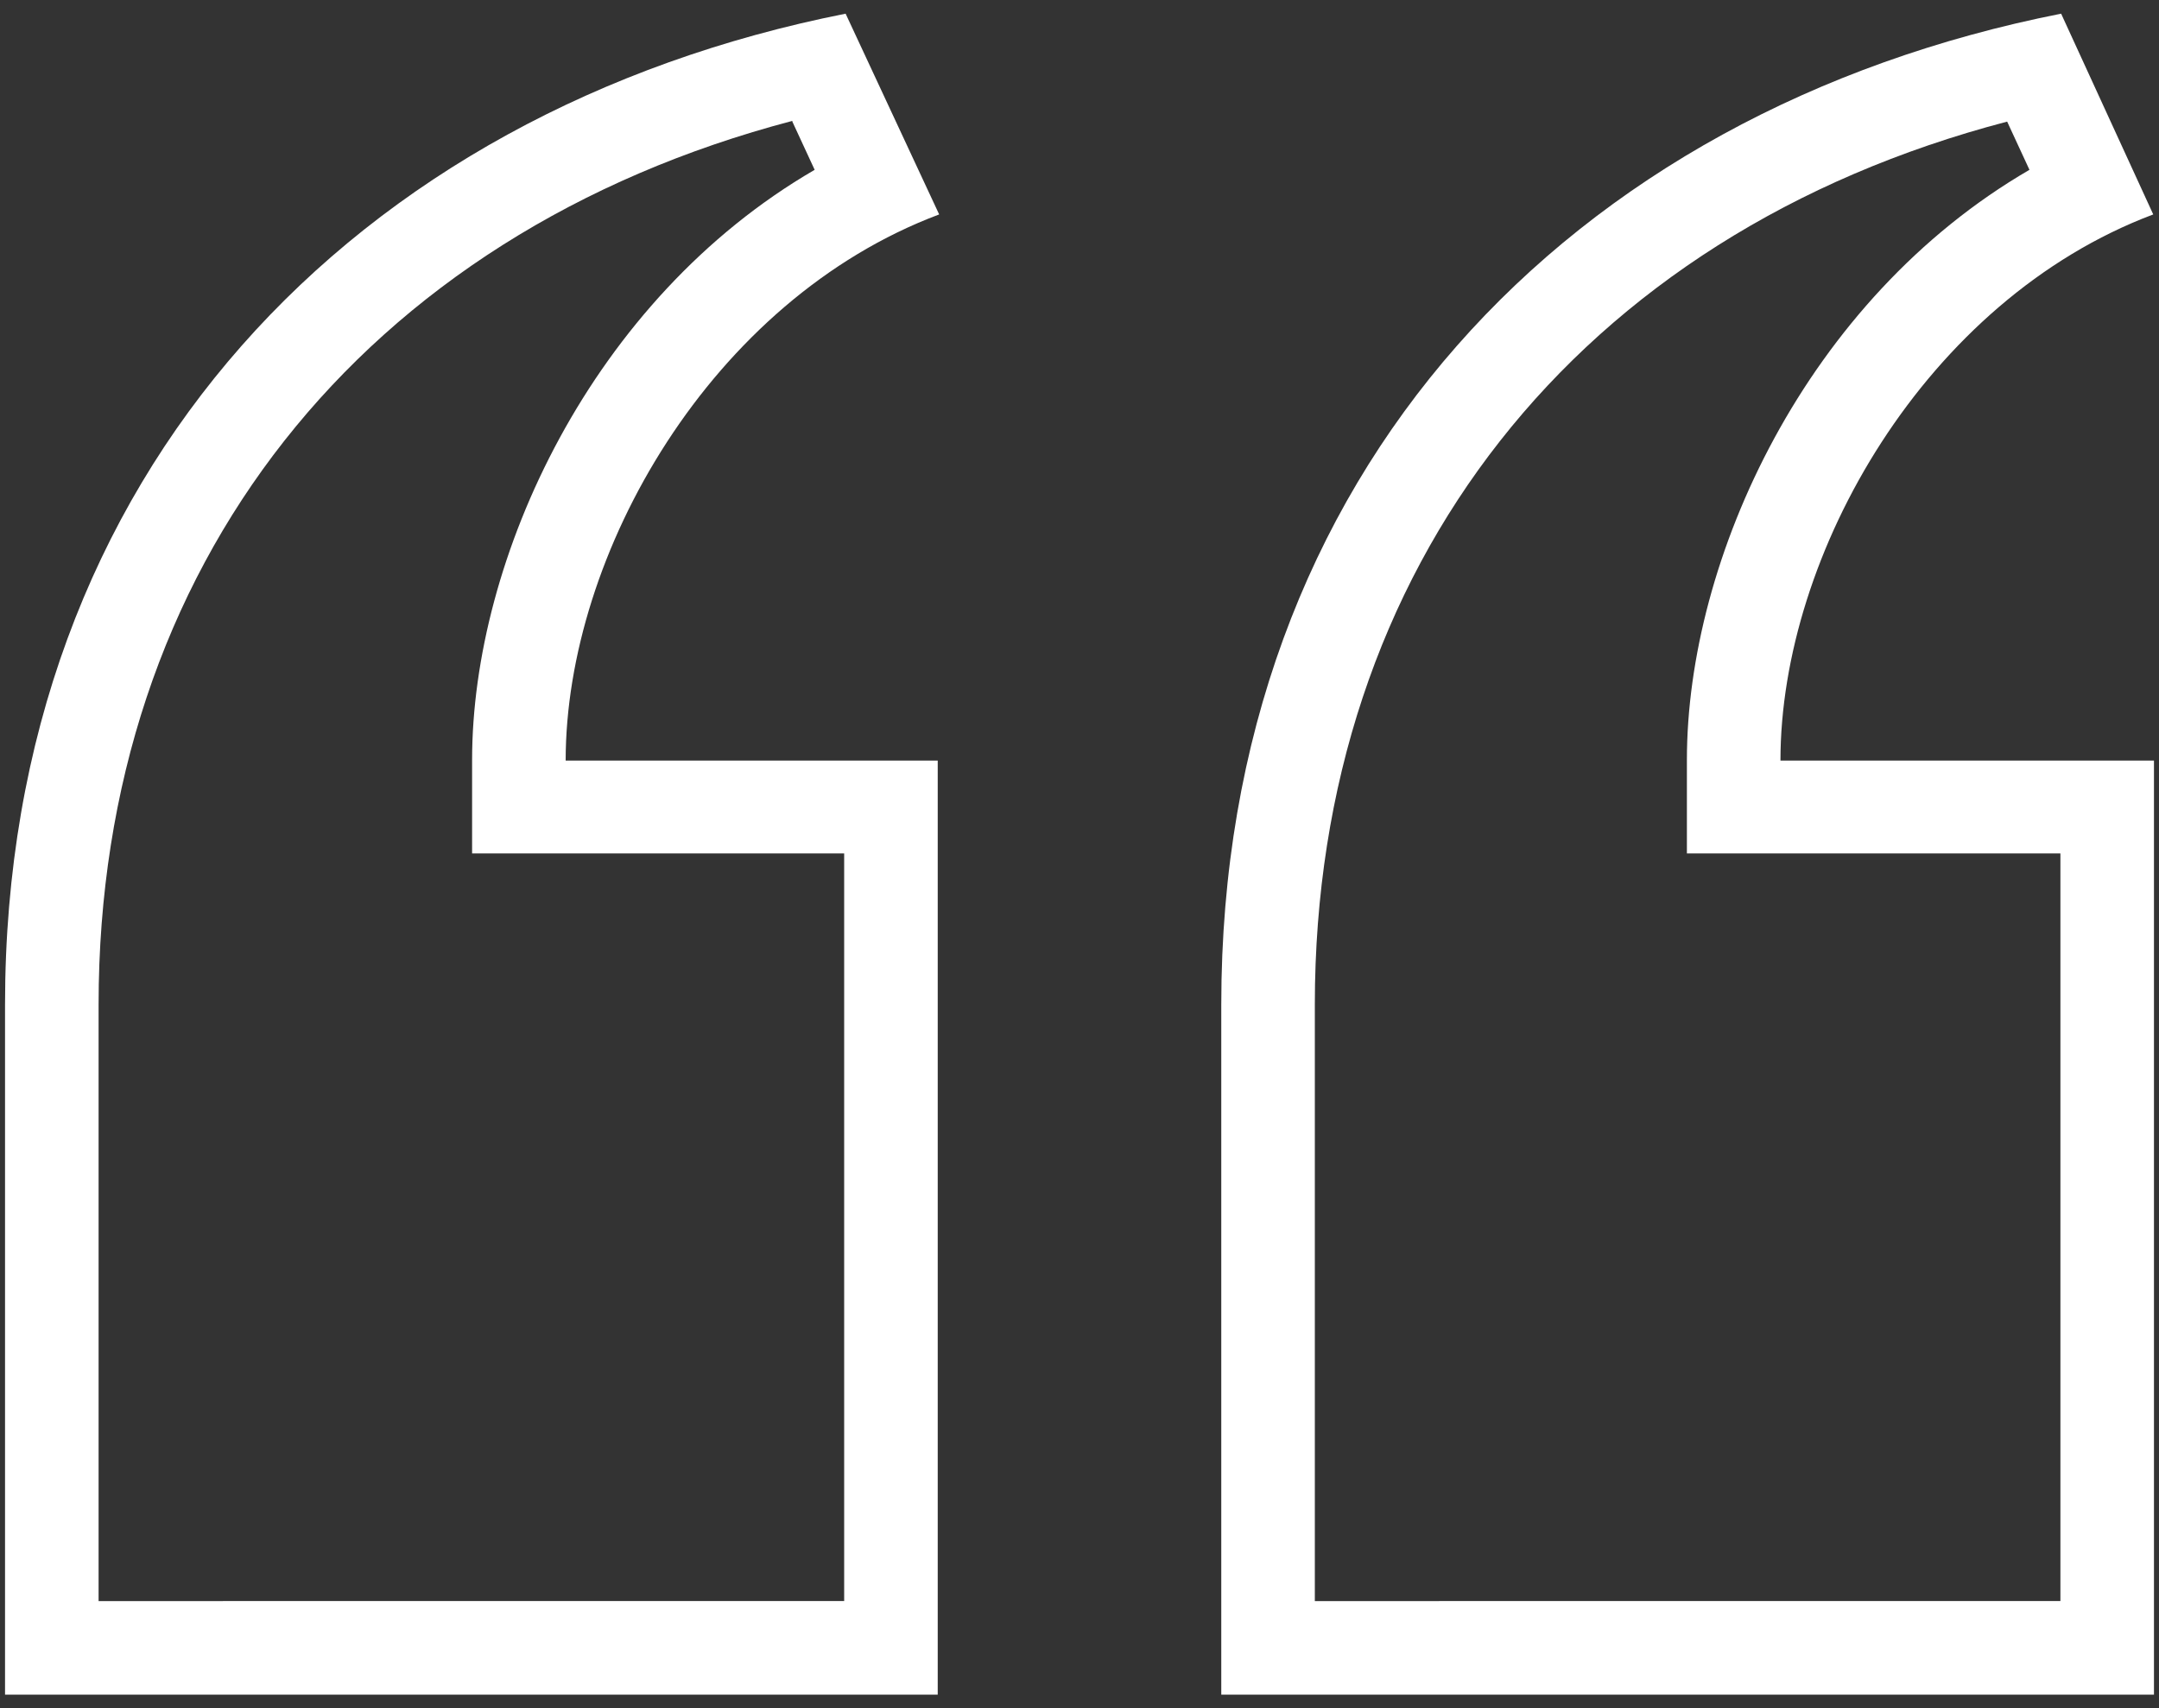 <?xml version="1.0" encoding="utf-8"?>
<!-- Generator: Adobe Illustrator 27.6.1, SVG Export Plug-In . SVG Version: 6.00 Build 0)  -->
<svg version="1.1" id="Layer_1" xmlns="http://www.w3.org/2000/svg" xmlns:xlink="http://www.w3.org/1999/xlink" x="0px" y="0px"
	 width="300px" height="237.4px" viewBox="0 0 300 237.4" style="enable-background:new 0 0 300 237.4;" xml:space="preserve">
<rect x="0" y="0" width="300" height="237.4" fill="#333333" stroke="none"/>
<style type="text/css">
	.st0{fill-rule:evenodd;clip-rule:evenodd;fill:url(#SVGID_1_);}
	.st1{fill-rule:evenodd;clip-rule:evenodd;fill:url(#SVGID_00000072242524584416041070000015539185751606683558_);}
</style>
<linearGradient id="SVGID_1_" gradientUnits="userSpaceOnUse" x1="234.4" y1="236.1" x2="234.4" y2="2.5" gradientTransform="matrix(-1 0 0 1 300 -0.6)">
	<stop  offset="0" style="stop-color:#ffffff"/>
	<stop  offset="1" style="stop-color:#ffffff"/>
</linearGradient>
<path class="st0" d="M130.3,235.5V105.7H78.6c0-28.7,20.2-64,51.9-75.9l-13-27.9C49.4,15.4,0.7,65.6,0.7,139.6v95.9H130.3z
	 M13.7,139.6c0-60.9,36.7-107.1,96.4-122.8v0.1l3.1,6.7c-31,18-47.6,54-47.6,82v13h51.7v103.9H13.7V139.6z"/>
<linearGradient id="SVGID_00000038409093786071462020000016470055693296661436_" gradientUnits="userSpaceOnUse" x1="65.5" y1="236.1" x2="65.5" y2="2.5" gradientTransform="matrix(-1 0 0 1 300 -0.6)">
	<stop  offset="0" style="stop-color:#ffffff"/>
	<stop  offset="1" style="stop-color:#ffffff"/>
</linearGradient>
<path style="fill-rule:evenodd;clip-rule:evenodd;fill:url(#SVGID_00000038409093786071462020000016470055693296661436_);" d="
	M299.3,235.5V105.7h-51.9c0-28.7,20.2-64,51.8-75.9L286.4,1.9c-68.3,13.5-116.7,63.7-116.7,137.7v95.9H299.3z M182.7,139.6
	c0-60.9,36.6-107.1,96.2-122.7l3.1,6.7c-31,18-47.6,54-47.6,82v13h51.9v103.9H182.7C182.7,222.5,182.7,139.6,182.7,139.6z"/>
</svg>

